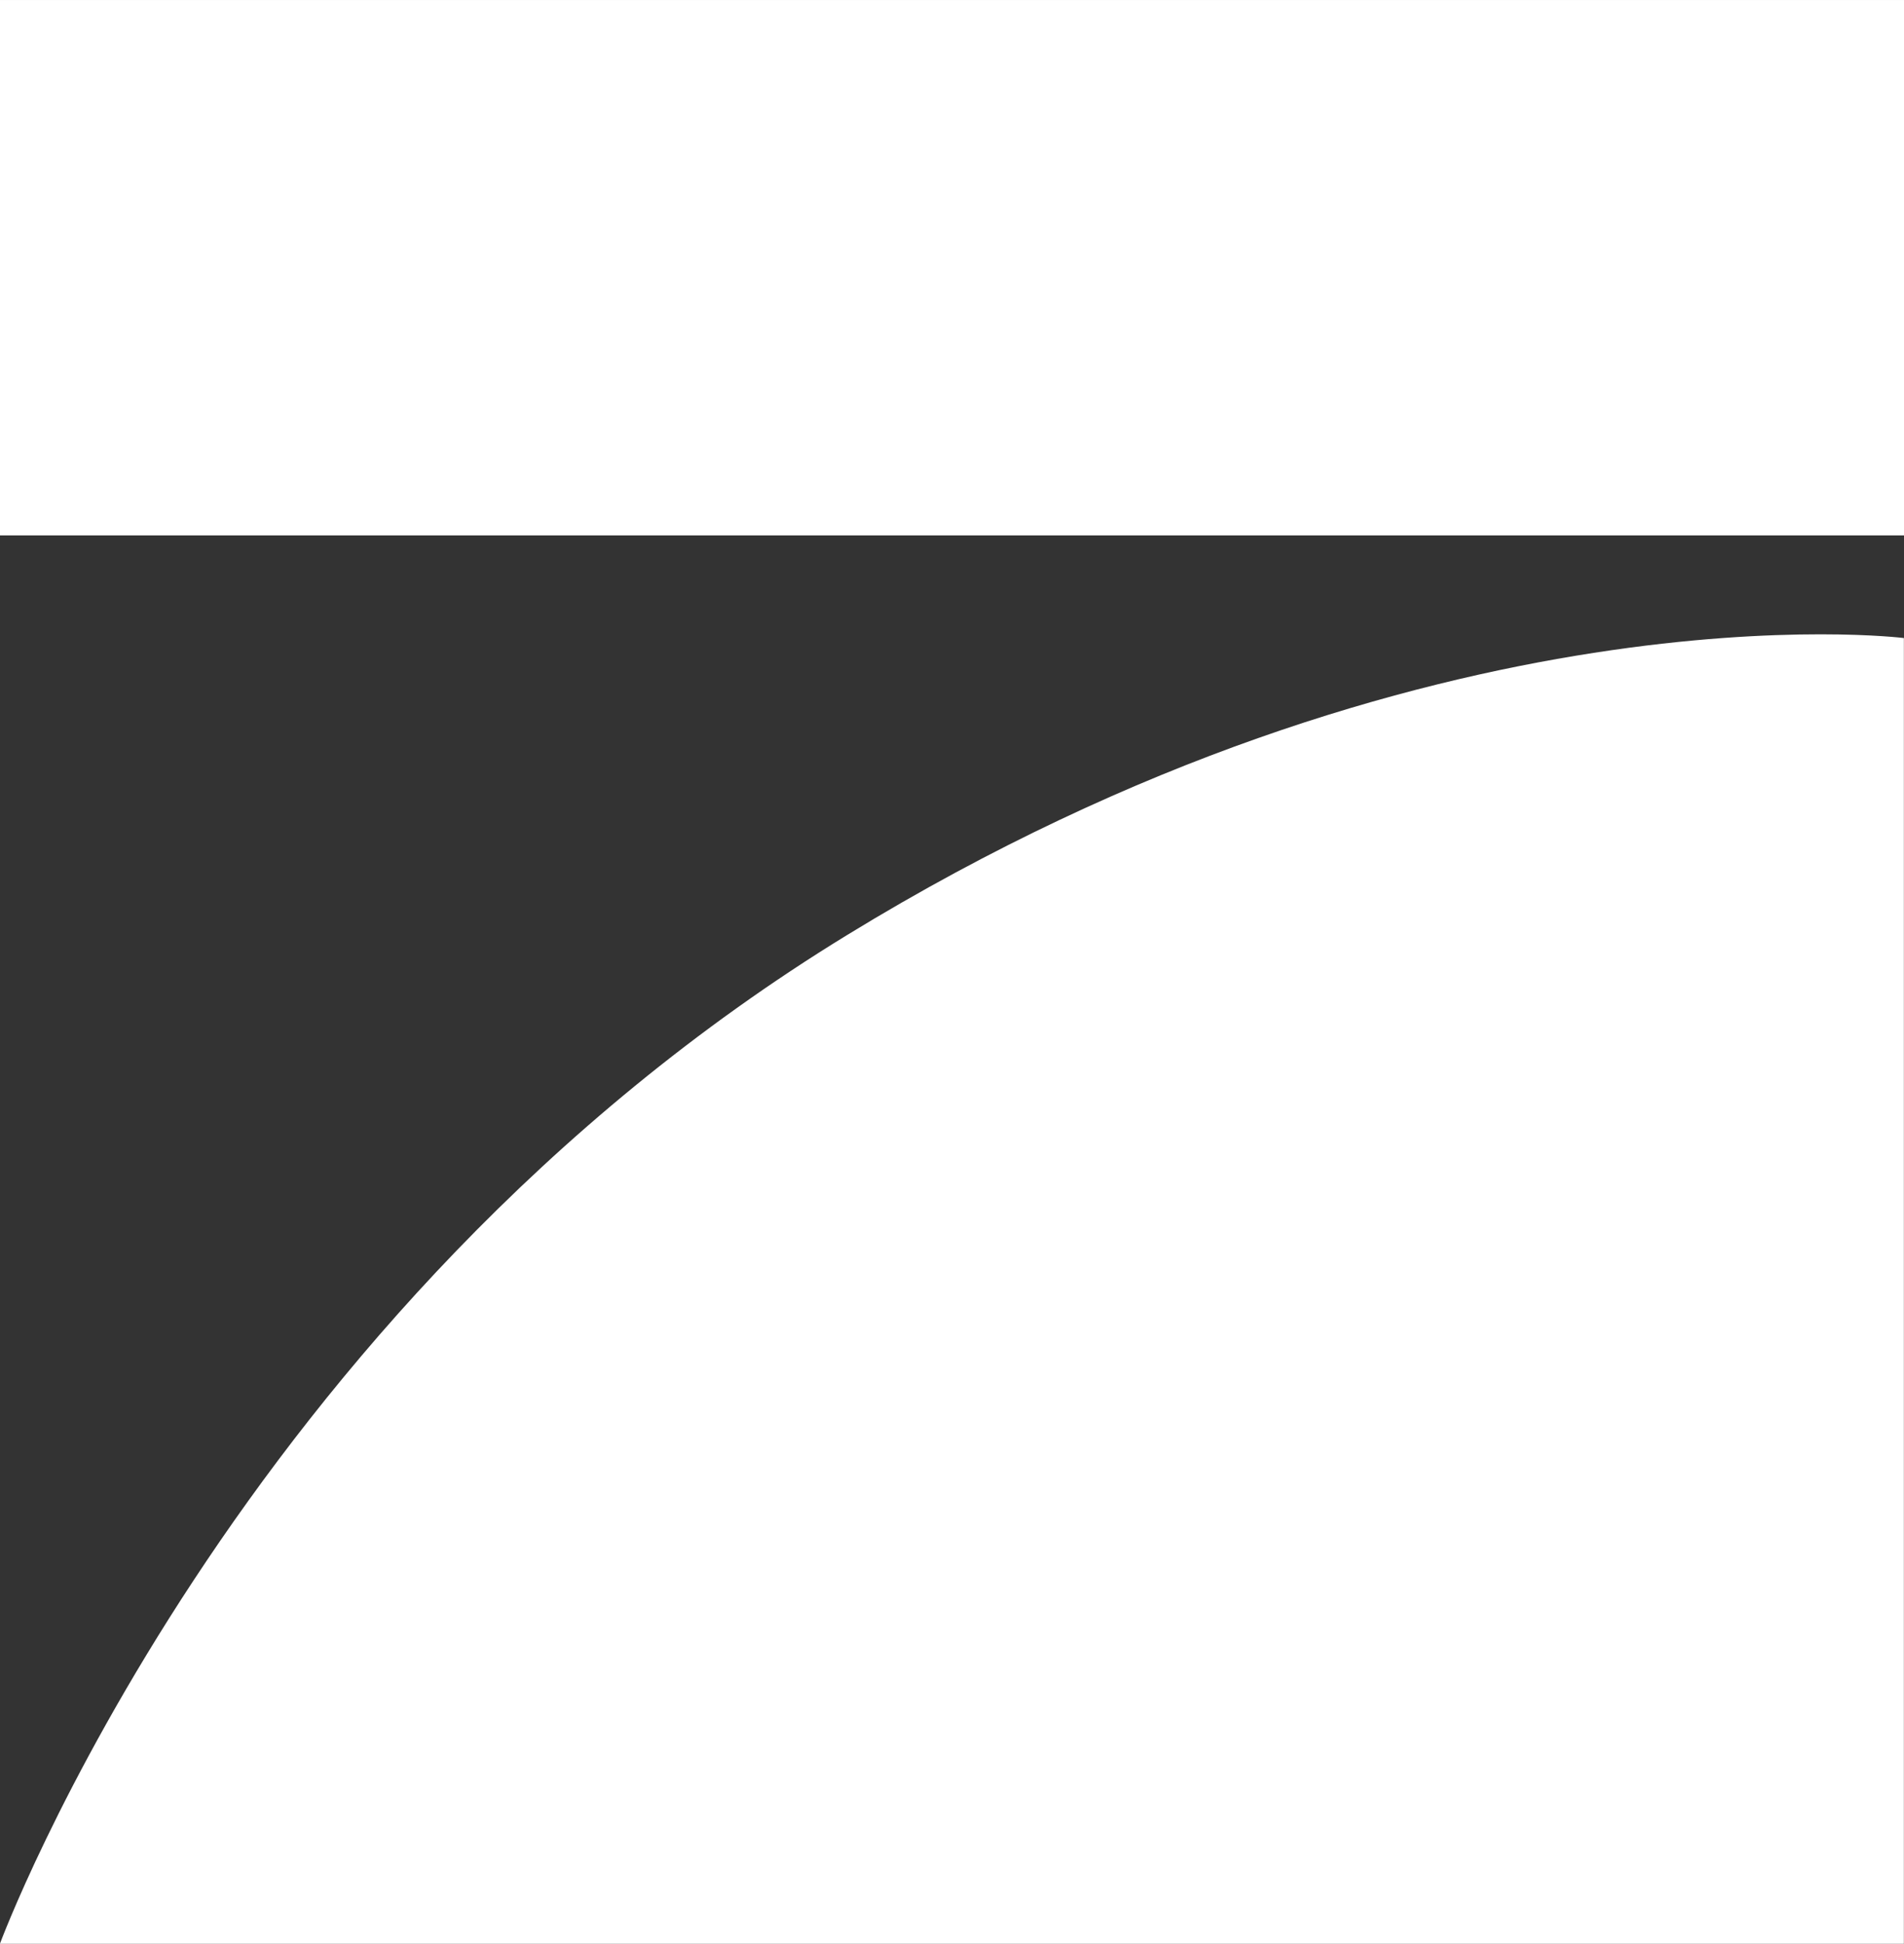 <svg width="600" height="612.42" version="1.1" viewBox="0 0 158.75 162.036" xmlns="http://www.w3.org/2000/svg">
 <rect x="0" y="0" width="158.75" height="162.036" fill="#333333" stroke="none"/>
 <g transform="translate(-149.68 -210.71)" fill="#fff">
  <path d="m149.68 255.34h158.75v-44.629h-158.75z"/>
  <path d="m308.42 263.9v108.85h-158.75s19.574-52.86 70.679-84.12c48.494-29.687 88.067-24.733 88.067-24.733"/>
 </g>
</svg>
